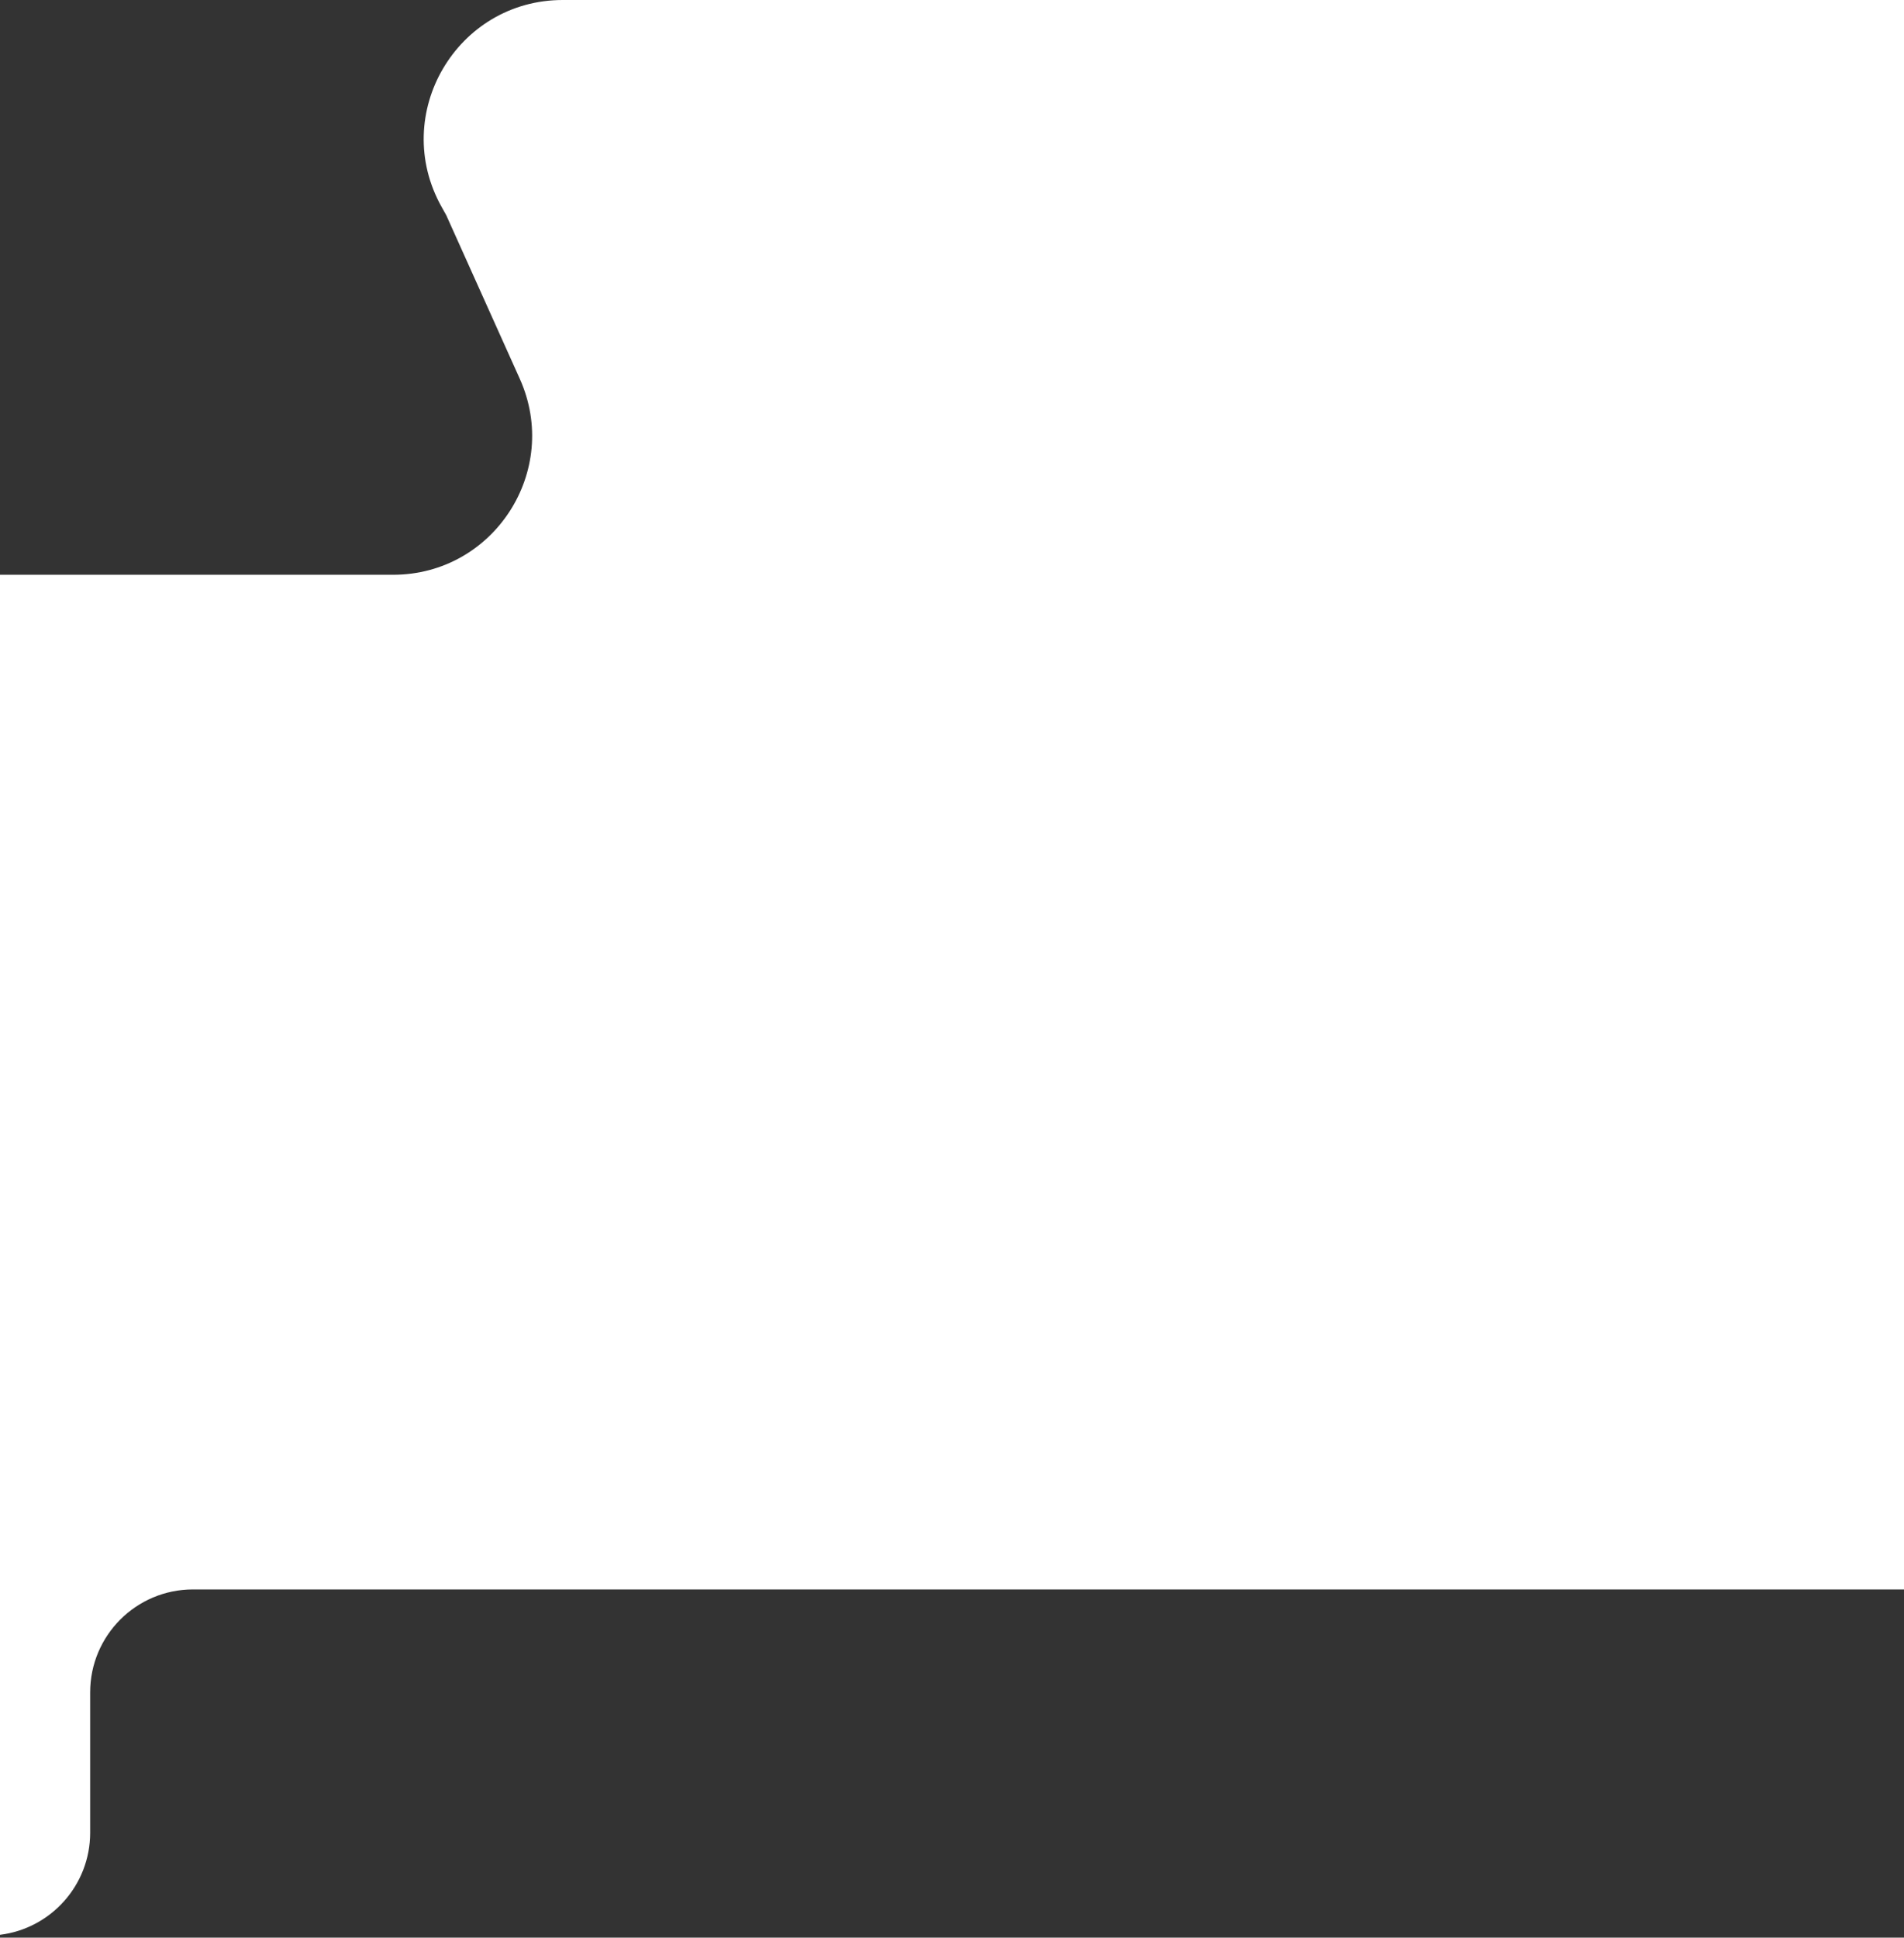 <svg width="402" height="409" viewBox="0 0 402 409" fill="none" xmlns="http://www.w3.org/2000/svg">
<rect x="0" y="0" width="402" height="409" fill="#333333" stroke="none"/>
<path d="M406 0V335.5H40.747C28.758 335.5 19.037 345.224 19.037 357.222V386.842C19.037 397.934 10.731 407.083 0 408.4V121.322H83C104.278 121.322 118.471 99.358 109.74 79.944L101.979 62.685L94.219 45.426L93.232 43.663C82.295 24.108 96.423 0 118.821 0H406Z" fill="white"/>
</svg>
